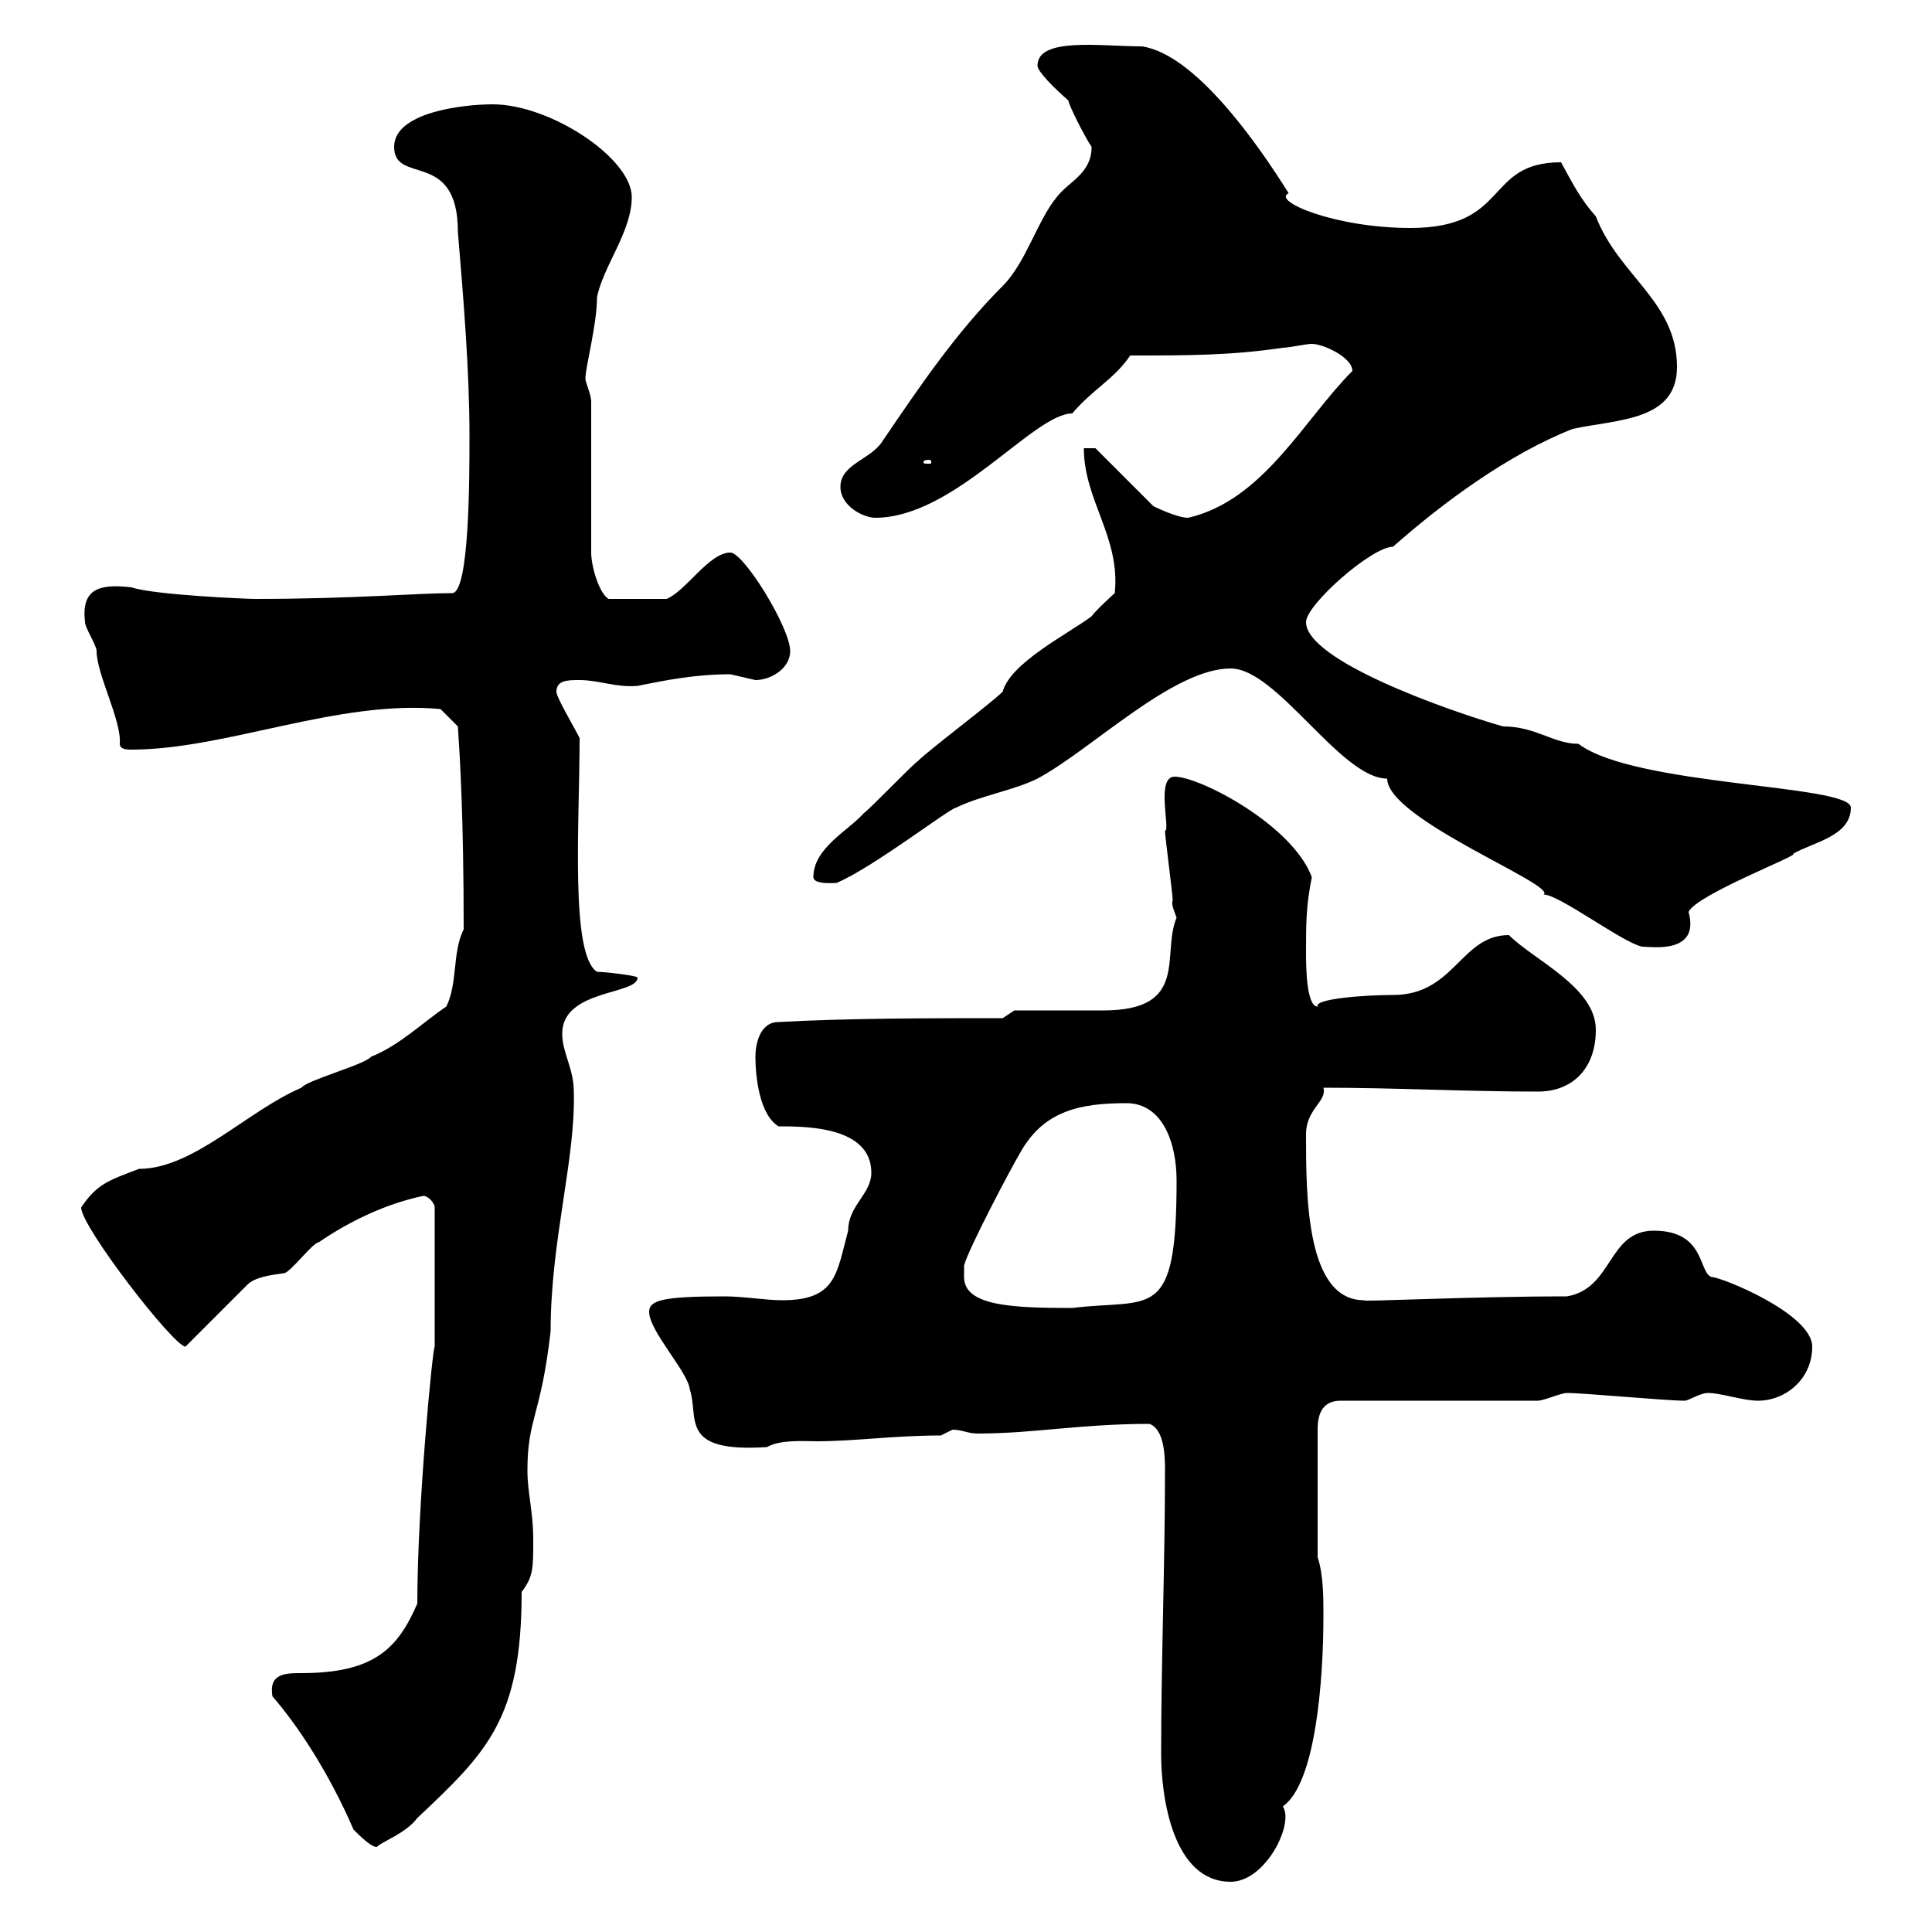 <svg xmlns="http://www.w3.org/2000/svg" xmlns:xlink="http://www.w3.org/1999/xlink" width="300" height="300"><path d="M180.30 272.40C180.30 279 182.10 292.20 191.10 292.20C196.50 292.20 201 283.20 199.20 280.50C204.30 276.90 205.50 261 205.50 250.80C205.50 248.10 205.50 244.50 204.60 241.80L204.60 222C204.60 219.30 205.50 217.50 208.20 217.50L238.80 217.50C239.70 217.50 242.40 216.30 243.30 216.30C246 216.30 258.60 217.50 261.60 217.50C262.20 217.50 264 216.30 265.20 216.30C267.30 216.30 270.60 217.50 273 217.50C277.20 217.50 281.40 214.20 281.40 209.10C281.40 204 267.30 198.30 265.80 198.30C263.70 197.70 264.90 191.10 256.80 191.10C249.60 191.10 250.50 200.10 243.30 201.30C228 201.30 210.90 202.20 211.80 201.90C202.80 201.90 202.80 185.70 202.80 176.10C202.80 172.20 206.10 171 205.50 168.90C216.60 168.90 227.70 169.50 238.80 169.50C244.20 169.50 247.80 165.90 247.80 159.90C247.80 153.30 238.20 149.10 234.30 145.20C226.80 145.20 225.90 154.50 216.30 154.50C211.80 154.50 204 155.10 204.60 156.30C202.80 156.30 202.80 149.70 202.80 147.90C202.80 143.40 202.80 140.70 203.70 136.20C200.70 128.10 186.30 120.60 182.40 120.60C179.40 120.60 181.80 129 180.90 129C180.90 129.90 182.10 138.90 182.10 139.80C181.80 140.40 182.40 141.60 182.70 142.50C180.30 148.20 184.80 156.90 171.30 156.90C169.50 156.90 159.30 156.90 157.50 156.90L155.70 158.10C144.30 158.10 131.70 158.10 120.90 158.70C117.90 158.70 117.30 162.30 117.30 164.10C117.30 167.10 117.90 173.10 120.90 174.90C125.10 174.90 135.30 174.90 135.30 182.10C135.30 185.40 131.70 187.20 131.70 191.10C129.90 197.70 129.90 201.90 121.50 201.90C118.80 201.90 115.50 201.30 112.50 201.30C102.90 201.30 100.80 201.90 100.80 203.70C100.80 206.70 106.80 213 107.10 215.70C108.60 220.20 105.30 225.60 119.10 224.70C121.20 223.50 124.80 223.80 126.90 223.80C132.60 223.80 138.90 222.90 146.10 222.90L147.90 222C149.40 222 150.30 222.60 151.80 222.60C160.50 222.60 167.70 221.10 178.50 221.10C180.90 222 180.90 226.50 180.90 228.30C180.90 242.70 180.30 258 180.30 272.40ZM54.90 284.10C55.80 285 57.60 286.80 58.50 286.80C59.40 285.90 63 284.70 64.80 282.30C75.60 272.10 81 267 81 247.20C82.80 244.80 82.80 243.60 82.80 239.10C82.80 234.60 81.90 231.90 81.90 228.30C81.90 220.20 84 219.90 85.50 206.70C85.50 192.60 89.40 180 89.10 169.50C89.10 165.90 87.30 163.50 87.30 160.50C87.30 153.60 99 154.50 99 151.80C99 151.50 93.90 150.90 92.70 150.90C88.50 148.20 90 127.80 90 114.60C89.10 112.80 86.40 108.30 86.40 107.40C86.40 105.60 88.20 105.60 90 105.60C93 105.60 95.70 106.80 99 106.50C103.50 105.60 108 104.70 113.40 104.70C113.40 104.70 117.30 105.60 117.30 105.60C119.70 105.60 122.70 103.80 122.70 101.10C122.70 97.50 115.50 85.80 113.40 85.80C110.10 85.80 106.50 91.80 103.50 93L94.50 93C93 92.10 91.80 87.90 91.80 85.80L91.80 62.40C91.80 61.20 90.90 59.40 90.90 58.80C90.90 57 92.70 50.40 92.70 46.20C93.60 41.40 98.10 36 98.10 30.60C98.10 24.60 85.50 16.20 76.50 16.20C72 16.20 61.20 17.40 61.20 22.80C61.20 28.80 71.10 23.10 71.10 36C72 46.80 72.90 57.60 72.90 67.80C72.90 74.10 72.90 92.10 70.20 92.10C64.80 92.10 54.90 93 39.60 93C38.40 93 24 92.40 20.40 91.20C15.30 90.60 12.60 91.50 13.20 96.60C13.20 97.50 15 100.20 15 101.10C15 104.70 18.90 111.90 18.60 115.50C18.60 116.40 19.80 116.40 20.40 116.40C35.10 116.40 52.50 108.60 68.40 110.10L71.10 112.80C71.40 117.30 72 126.60 72 144.30C70.20 147.90 71.10 152.70 69.30 156.30C65.70 158.70 62.10 162.30 57.60 164.10C56.70 165.30 47.70 167.70 46.80 168.90C38.40 172.50 30 181.50 21.60 181.50C16.80 183.30 15 183.90 12.60 187.50C12.60 190.50 27 209.10 28.80 209.10L38.40 199.50C39.60 198.30 42 198 44.10 197.70C45 197.70 48.60 192.90 49.50 192.90C54.30 189.60 60 186.90 65.70 185.70C66.60 185.70 67.50 186.90 67.50 187.50L67.50 209.10C67.20 209.10 64.80 233.70 64.80 249C61.80 255.90 58.20 259.80 46.80 259.80C44.40 259.80 41.70 259.80 42.30 263.40C46.20 267.90 51 275.10 54.90 284.10ZM149.70 198.30C149.70 198.30 149.70 196.50 149.70 196.50C150.30 194.10 156.90 181.50 158.70 178.50C162.30 172.50 167.70 171.30 174.90 171.30C180.60 171.30 182.70 177.60 182.70 183.30C182.70 205.50 178.80 201.60 166.50 203.10C157.20 203.10 149.70 202.80 149.70 198.30ZM215.40 120.90C215.40 127.20 241.80 137.40 239.70 138.90C242.10 138.90 252 146.40 255 147C256.50 147 264 148.20 262.20 141.60C263.40 138.90 279.90 132.60 278.40 132.60C281.40 130.80 287.40 129.90 287.40 125.40C287.40 121.80 253.80 122.10 245.10 115.50C241.20 115.50 238.50 112.80 233.40 112.80C225 110.40 202.80 102.60 202.80 96.60C202.80 93.90 213 84.90 216.30 84.90C224.10 78 234.30 70.50 244.20 66.60C251.10 65.10 260.40 65.40 260.40 57C260.40 46.80 251.40 42.90 247.80 33.60C245.40 30.90 244.20 28.50 242.40 25.20C230.40 25.20 234.60 35.40 219 35.40C207.30 35.40 197.40 31.20 200.10 30C195.60 22.80 185.70 8.40 177.30 7.20C171 7.20 161.10 5.70 161.10 10.20C161.10 11.10 163.80 13.80 165.90 15.60C165.90 16.20 168.30 21 169.50 22.80C169.50 27 165.90 28.20 164.10 30.60C161.10 34.20 159.30 40.80 155.70 44.40C148.50 51.60 142.80 60 137.10 68.40C135.30 71.40 130.50 72 130.50 75.60C130.50 78.60 134.10 80.40 135.90 80.40C148.20 80.40 160.50 64.20 166.50 64.20C169.50 60.60 173.10 58.80 175.50 55.20C184.50 55.20 191.10 55.20 199.20 54C200.10 54 202.80 53.40 203.70 53.40C205.50 53.40 210 55.50 210 57.60C202.50 65.10 196.20 77.70 184.50 80.40C182.70 80.40 179.10 78.60 179.10 78.60L170.10 69.60L168.30 69.60C168.30 77.70 174 83.40 173.10 92.10C173.10 92.10 170.10 94.80 169.50 95.70C165.90 98.40 156.90 102.90 155.70 107.40C153.90 109.20 144.30 116.40 142.50 118.20C141.30 119.10 135.30 125.40 134.10 126.30C131.70 129 126.30 131.70 126.30 136.20C126.30 137.40 129.60 137.10 129.90 137.10C135.60 134.70 147.60 125.40 148.50 125.40C152.10 123.60 157.50 122.70 161.10 120.90C169.50 116.40 182.10 103.80 191.10 103.80C198.30 103.80 208.20 120.90 215.40 120.90ZM144.30 71.40C144.60 71.40 144.60 71.70 144.60 71.70C144.60 72 144.60 72 144.30 72C143.40 72 143.40 72 143.40 71.70C143.40 71.70 143.40 71.40 144.30 71.40Z"/></svg>